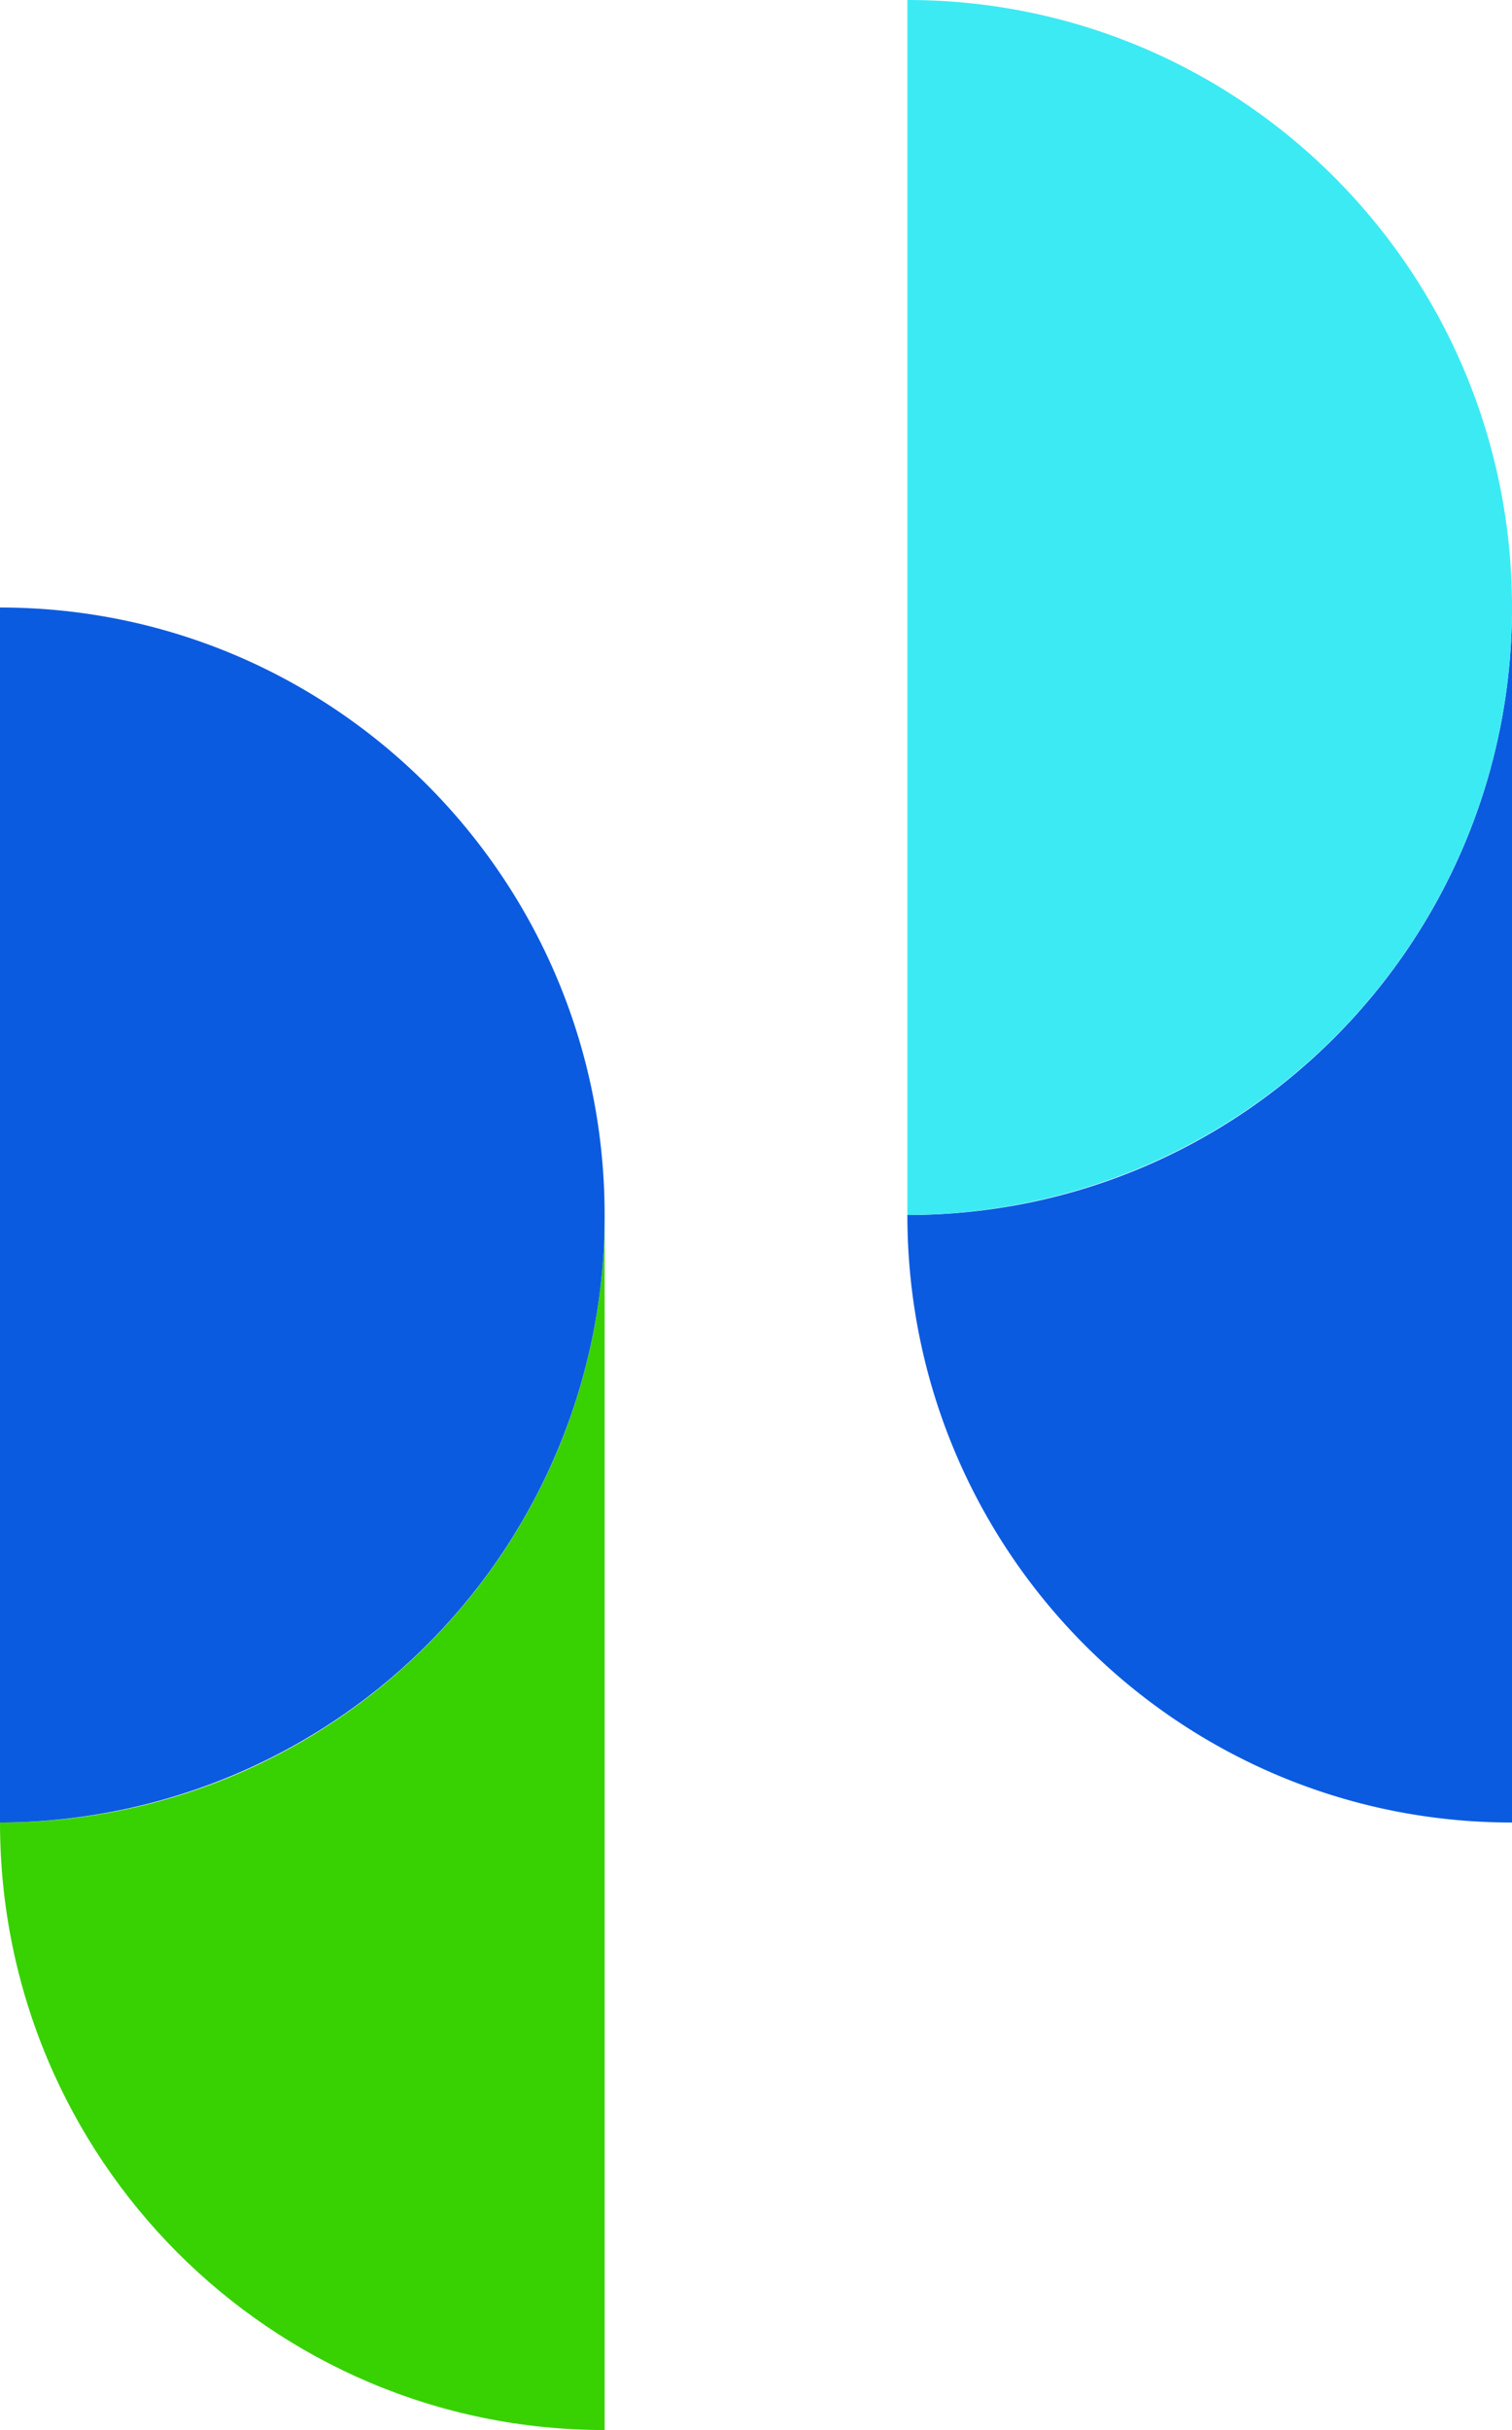 <svg xmlns="http://www.w3.org/2000/svg" viewBox="0 0 17.43 28"><path fill="#38d102" d="M0 21c0 3.87 3.12 7 6.97 7V14c0 3.87-3.12 7-6.97 7"/><path fill="#0b5be0" d="M0 7v14a6.99 6.99 0 0 0 6.97-7c0-3.87-3.12-7-6.97-7m10.46 7c0 3.87 3.12 7 6.97 7V7c0 3.87-3.12 7-6.97 7"/><path fill="#3ceaf3" d="M10.46 0v14a6.99 6.99 0 0 0 6.97-7c0-3.87-3.12-7-6.97-7"/></svg>